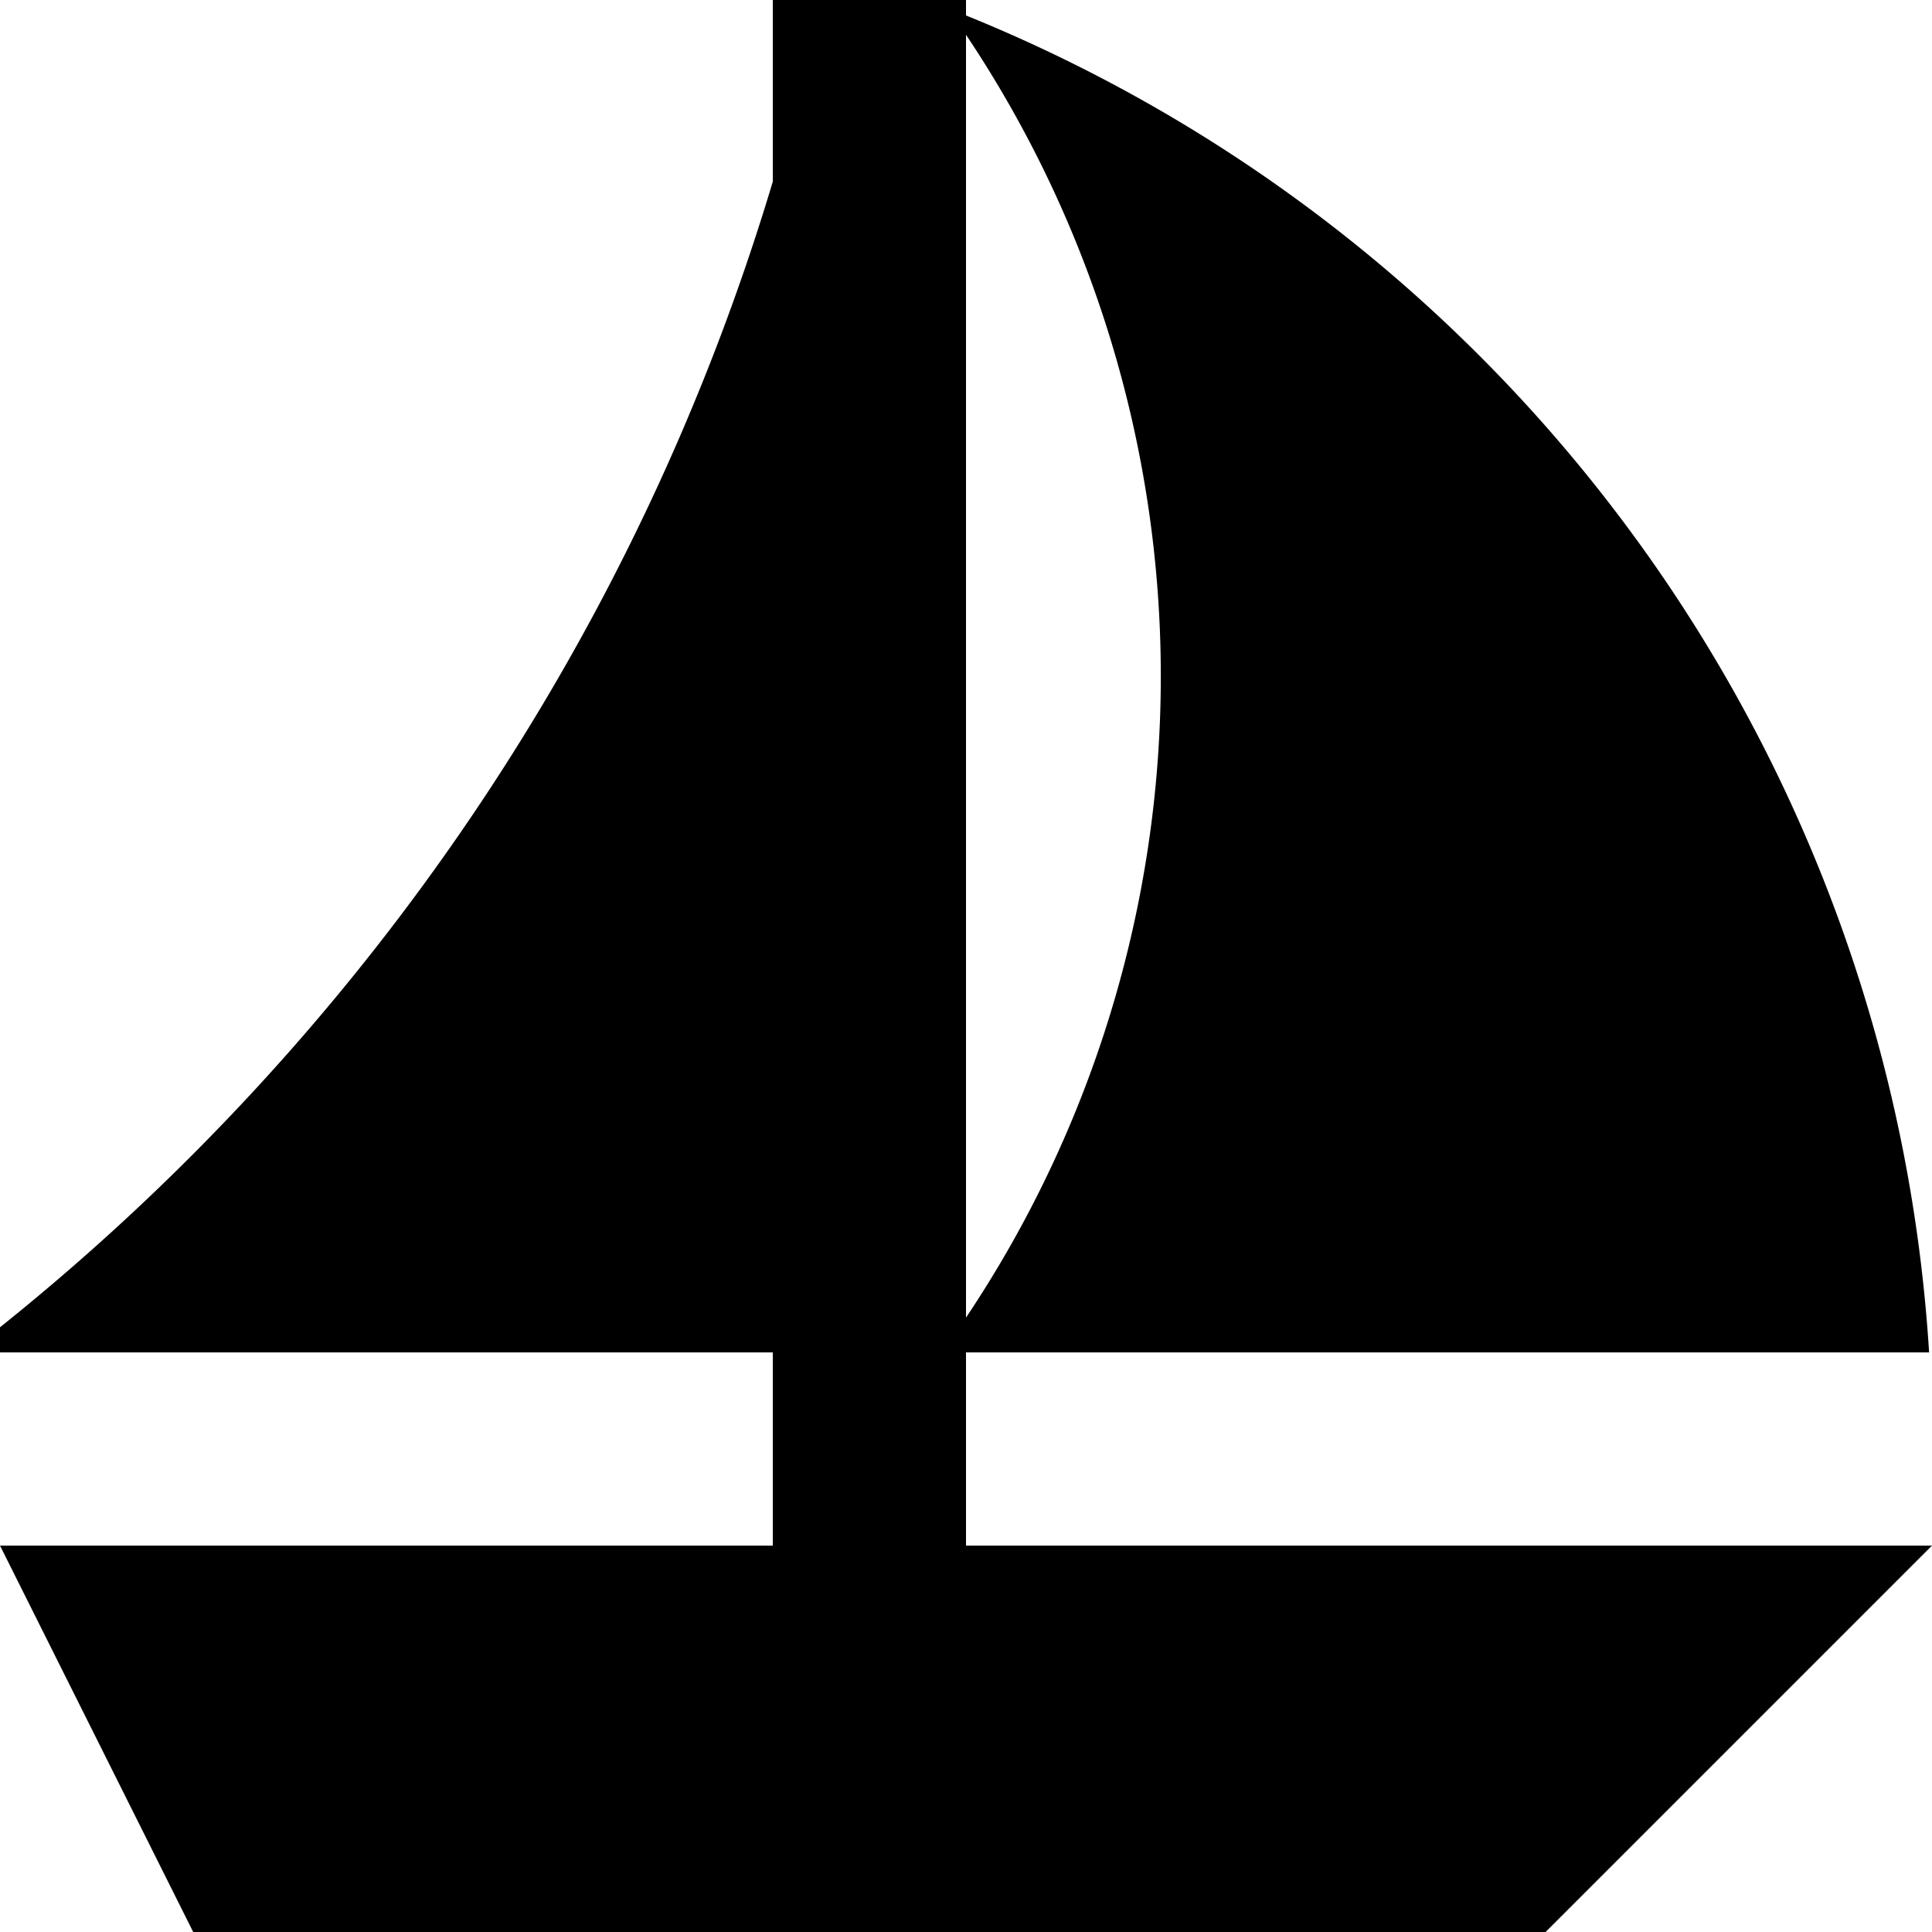 <svg xmlns="http://www.w3.org/2000/svg" viewBox="0 0 20 20"><path d="M8 1.88V0h2v16h10l-4 4H2l-2-4h8v-2H0v-.26A24.03 24.03 0 0 0 8 1.88zM19.97 14H10v-.36A11.94 11.94 0 0 0 10 .36v-.2A16.01 16.01 0 0 1 19.97 14z"/></svg>